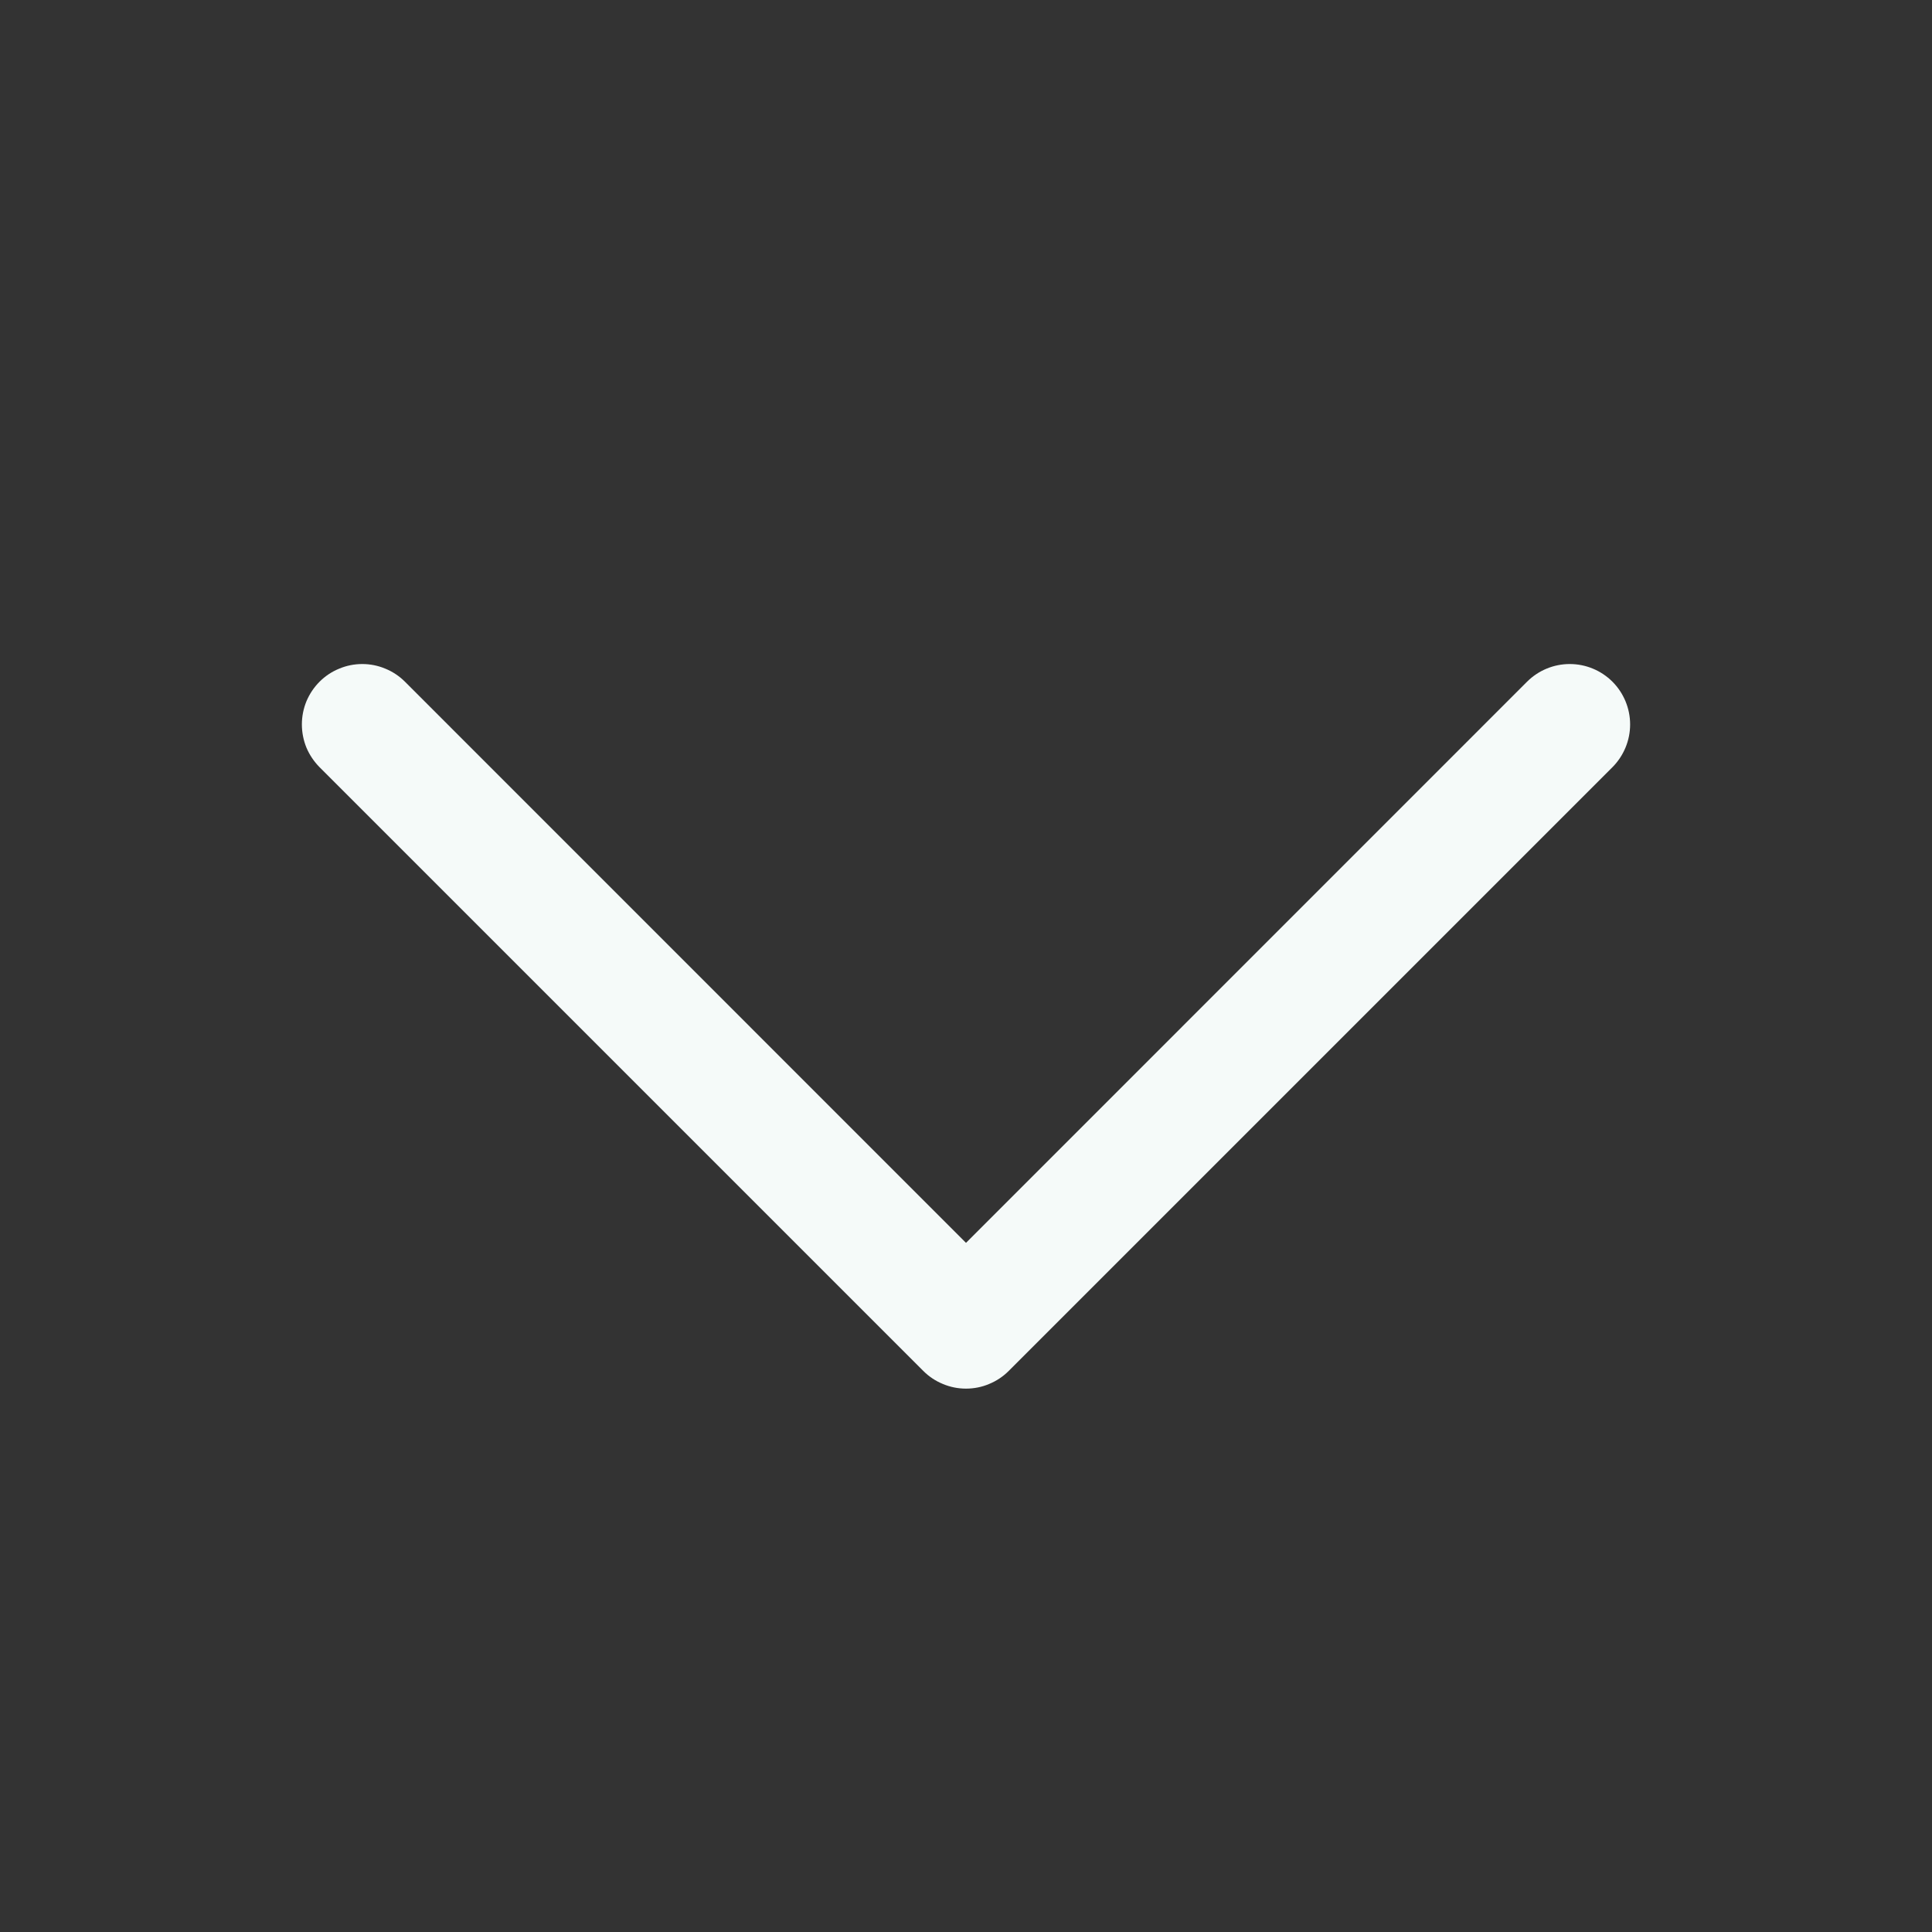 <svg width="20" height="20" viewBox="0 0 20 20" fill="none" xmlns="http://www.w3.org/2000/svg">
<rect x="0" y="0" width="20" height="20" fill="#333333" stroke="none"/>
<path d="M3.308 7.942L9.558 14.192C9.616 14.25 9.685 14.296 9.761 14.327C9.837 14.359 9.918 14.375 10 14.375C10.082 14.375 10.164 14.359 10.239 14.327C10.315 14.296 10.384 14.25 10.442 14.192L16.692 7.942C16.809 7.824 16.875 7.665 16.875 7.499C16.875 7.334 16.809 7.174 16.692 7.057C16.575 6.94 16.416 6.874 16.25 6.874C16.084 6.874 15.925 6.94 15.808 7.057L10 12.866L4.192 7.057C4.134 6.999 4.065 6.953 3.989 6.922C3.913 6.89 3.832 6.874 3.75 6.874C3.668 6.874 3.587 6.89 3.511 6.922C3.435 6.953 3.366 6.999 3.308 7.057C3.25 7.115 3.204 7.184 3.172 7.26C3.141 7.336 3.125 7.417 3.125 7.499C3.125 7.581 3.141 7.663 3.172 7.739C3.204 7.815 3.25 7.883 3.308 7.942Z" fill="#F5FAF9"/>
</svg>
